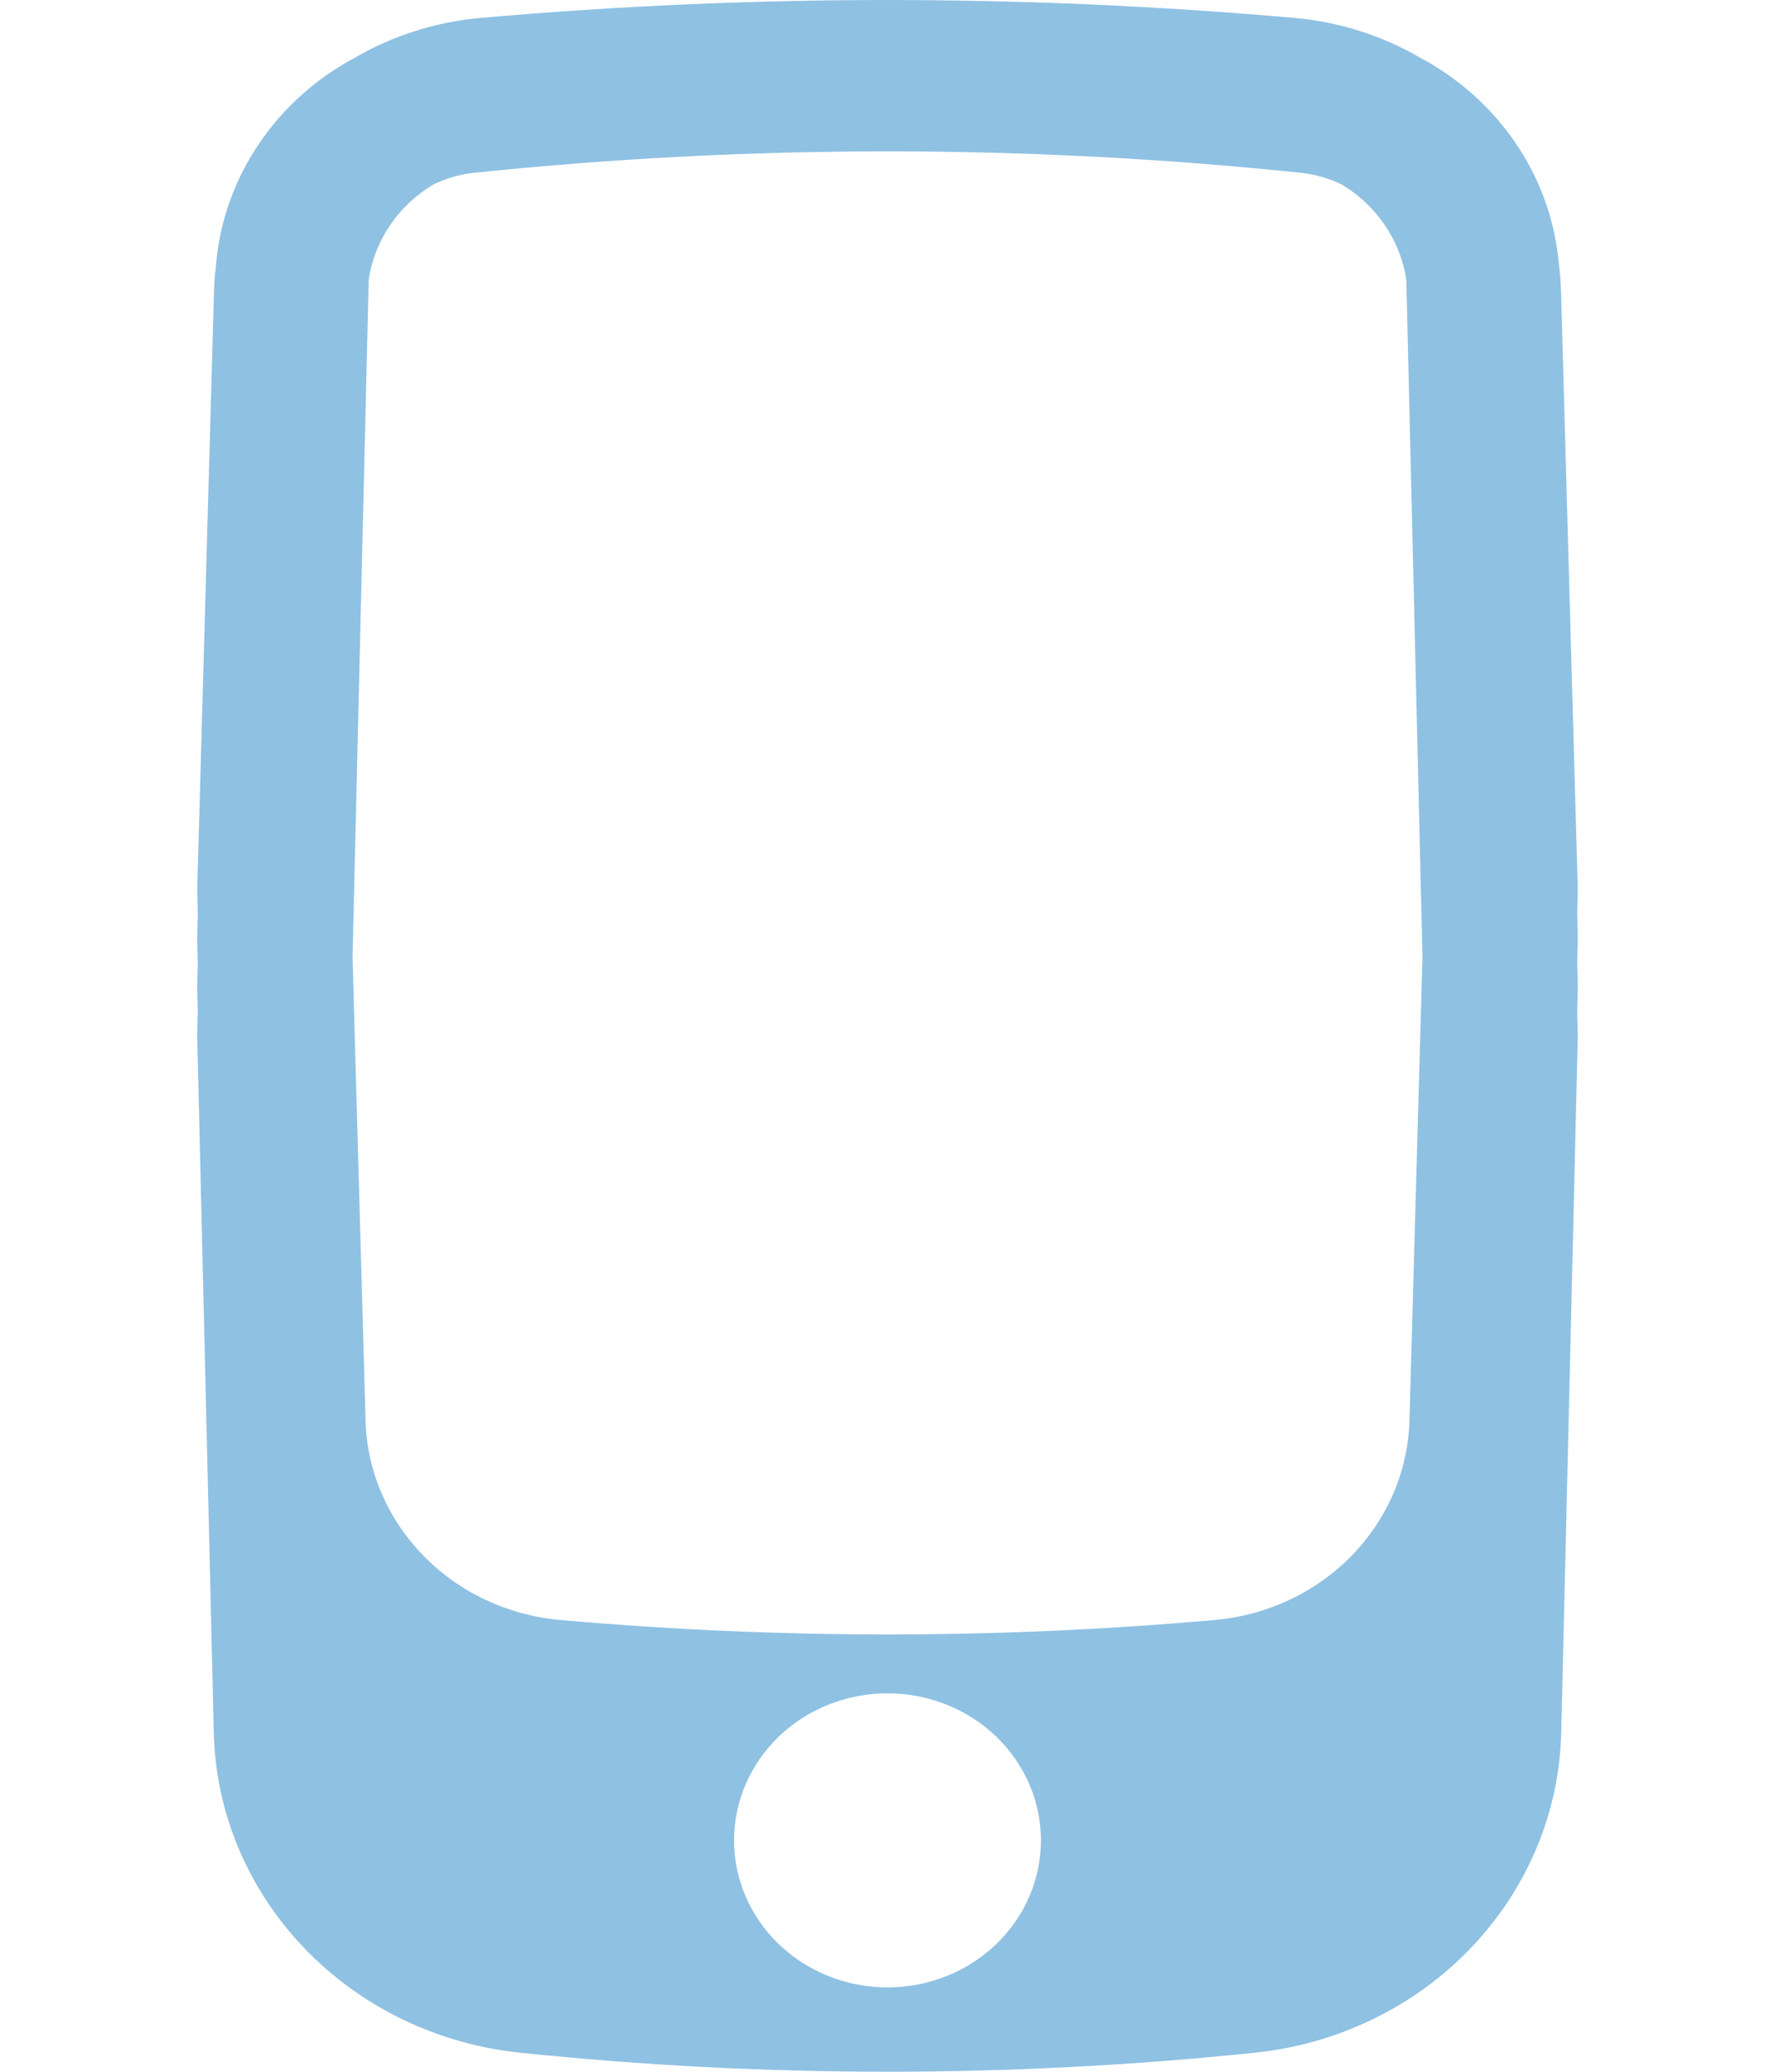 <?xml version="1.0" encoding="UTF-8"?> <svg xmlns="http://www.w3.org/2000/svg" width="18" height="21" viewBox="0 0 18 21" fill="none"> <g clip-path="url(#clip0_36_1477)"> <path fill-rule="evenodd" clip-rule="evenodd" d="M16 9.014L15.994 9.255L16 9.511L15.994 9.752L16 10.008L15.994 10.251L16 10.505L15.832 17.564C15.813 18.374 15.487 19.149 14.915 19.746C14.344 20.343 13.565 20.72 12.725 20.807C10.249 21.064 7.751 21.064 5.275 20.807C4.435 20.72 3.656 20.343 3.085 19.746C2.513 19.149 2.187 18.374 2.168 17.564L2 10.505L2.006 10.249L2 10.008L2.006 9.753L2 9.511L2.006 9.256L2 9.014L2.17 2.953C2.172 2.869 2.178 2.785 2.189 2.703L2.192 2.668L2.195 2.639C2.238 2.213 2.389 1.804 2.634 1.446C2.878 1.088 3.21 0.792 3.6 0.584C3.989 0.358 4.427 0.22 4.881 0.181C7.621 -0.06 10.379 -0.06 13.119 0.181C13.572 0.22 14.009 0.357 14.398 0.583C14.787 0.79 15.119 1.085 15.364 1.442C15.609 1.799 15.76 2.208 15.804 2.633L15.812 2.707C15.823 2.788 15.828 2.871 15.83 2.953L16 9.014ZM14.262 2.872L14.425 9.697L14.293 14.398C14.279 14.909 14.07 15.397 13.706 15.77C13.341 16.143 12.846 16.375 12.315 16.421C10.11 16.616 7.89 16.616 5.685 16.421C5.154 16.375 4.659 16.143 4.295 15.77C3.93 15.397 3.721 14.909 3.707 14.399L3.575 9.698L3.738 2.873C3.738 2.858 3.738 2.843 3.74 2.829C3.802 2.428 4.043 2.084 4.386 1.875C4.519 1.808 4.664 1.766 4.813 1.751C7.596 1.462 10.403 1.462 13.187 1.751C13.34 1.767 13.484 1.809 13.614 1.874C13.956 2.084 14.199 2.429 14.26 2.829L14.262 2.872ZM9 20.145C9.413 20.145 9.808 19.988 10.1 19.709C10.392 19.429 10.556 19.05 10.556 18.654C10.556 18.259 10.392 17.88 10.1 17.6C9.808 17.321 9.413 17.164 9 17.164C8.587 17.164 8.192 17.321 7.9 17.6C7.608 17.88 7.444 18.259 7.444 18.654C7.444 19.05 7.608 19.429 7.9 19.709C8.192 19.988 8.587 20.145 9 20.145Z" fill="#8FC1E3"></path> </g> <defs> <clipPath id="clip0_36_1477"> <rect width="18" height="21" fill="white"></rect> </clipPath> </defs> </svg> 